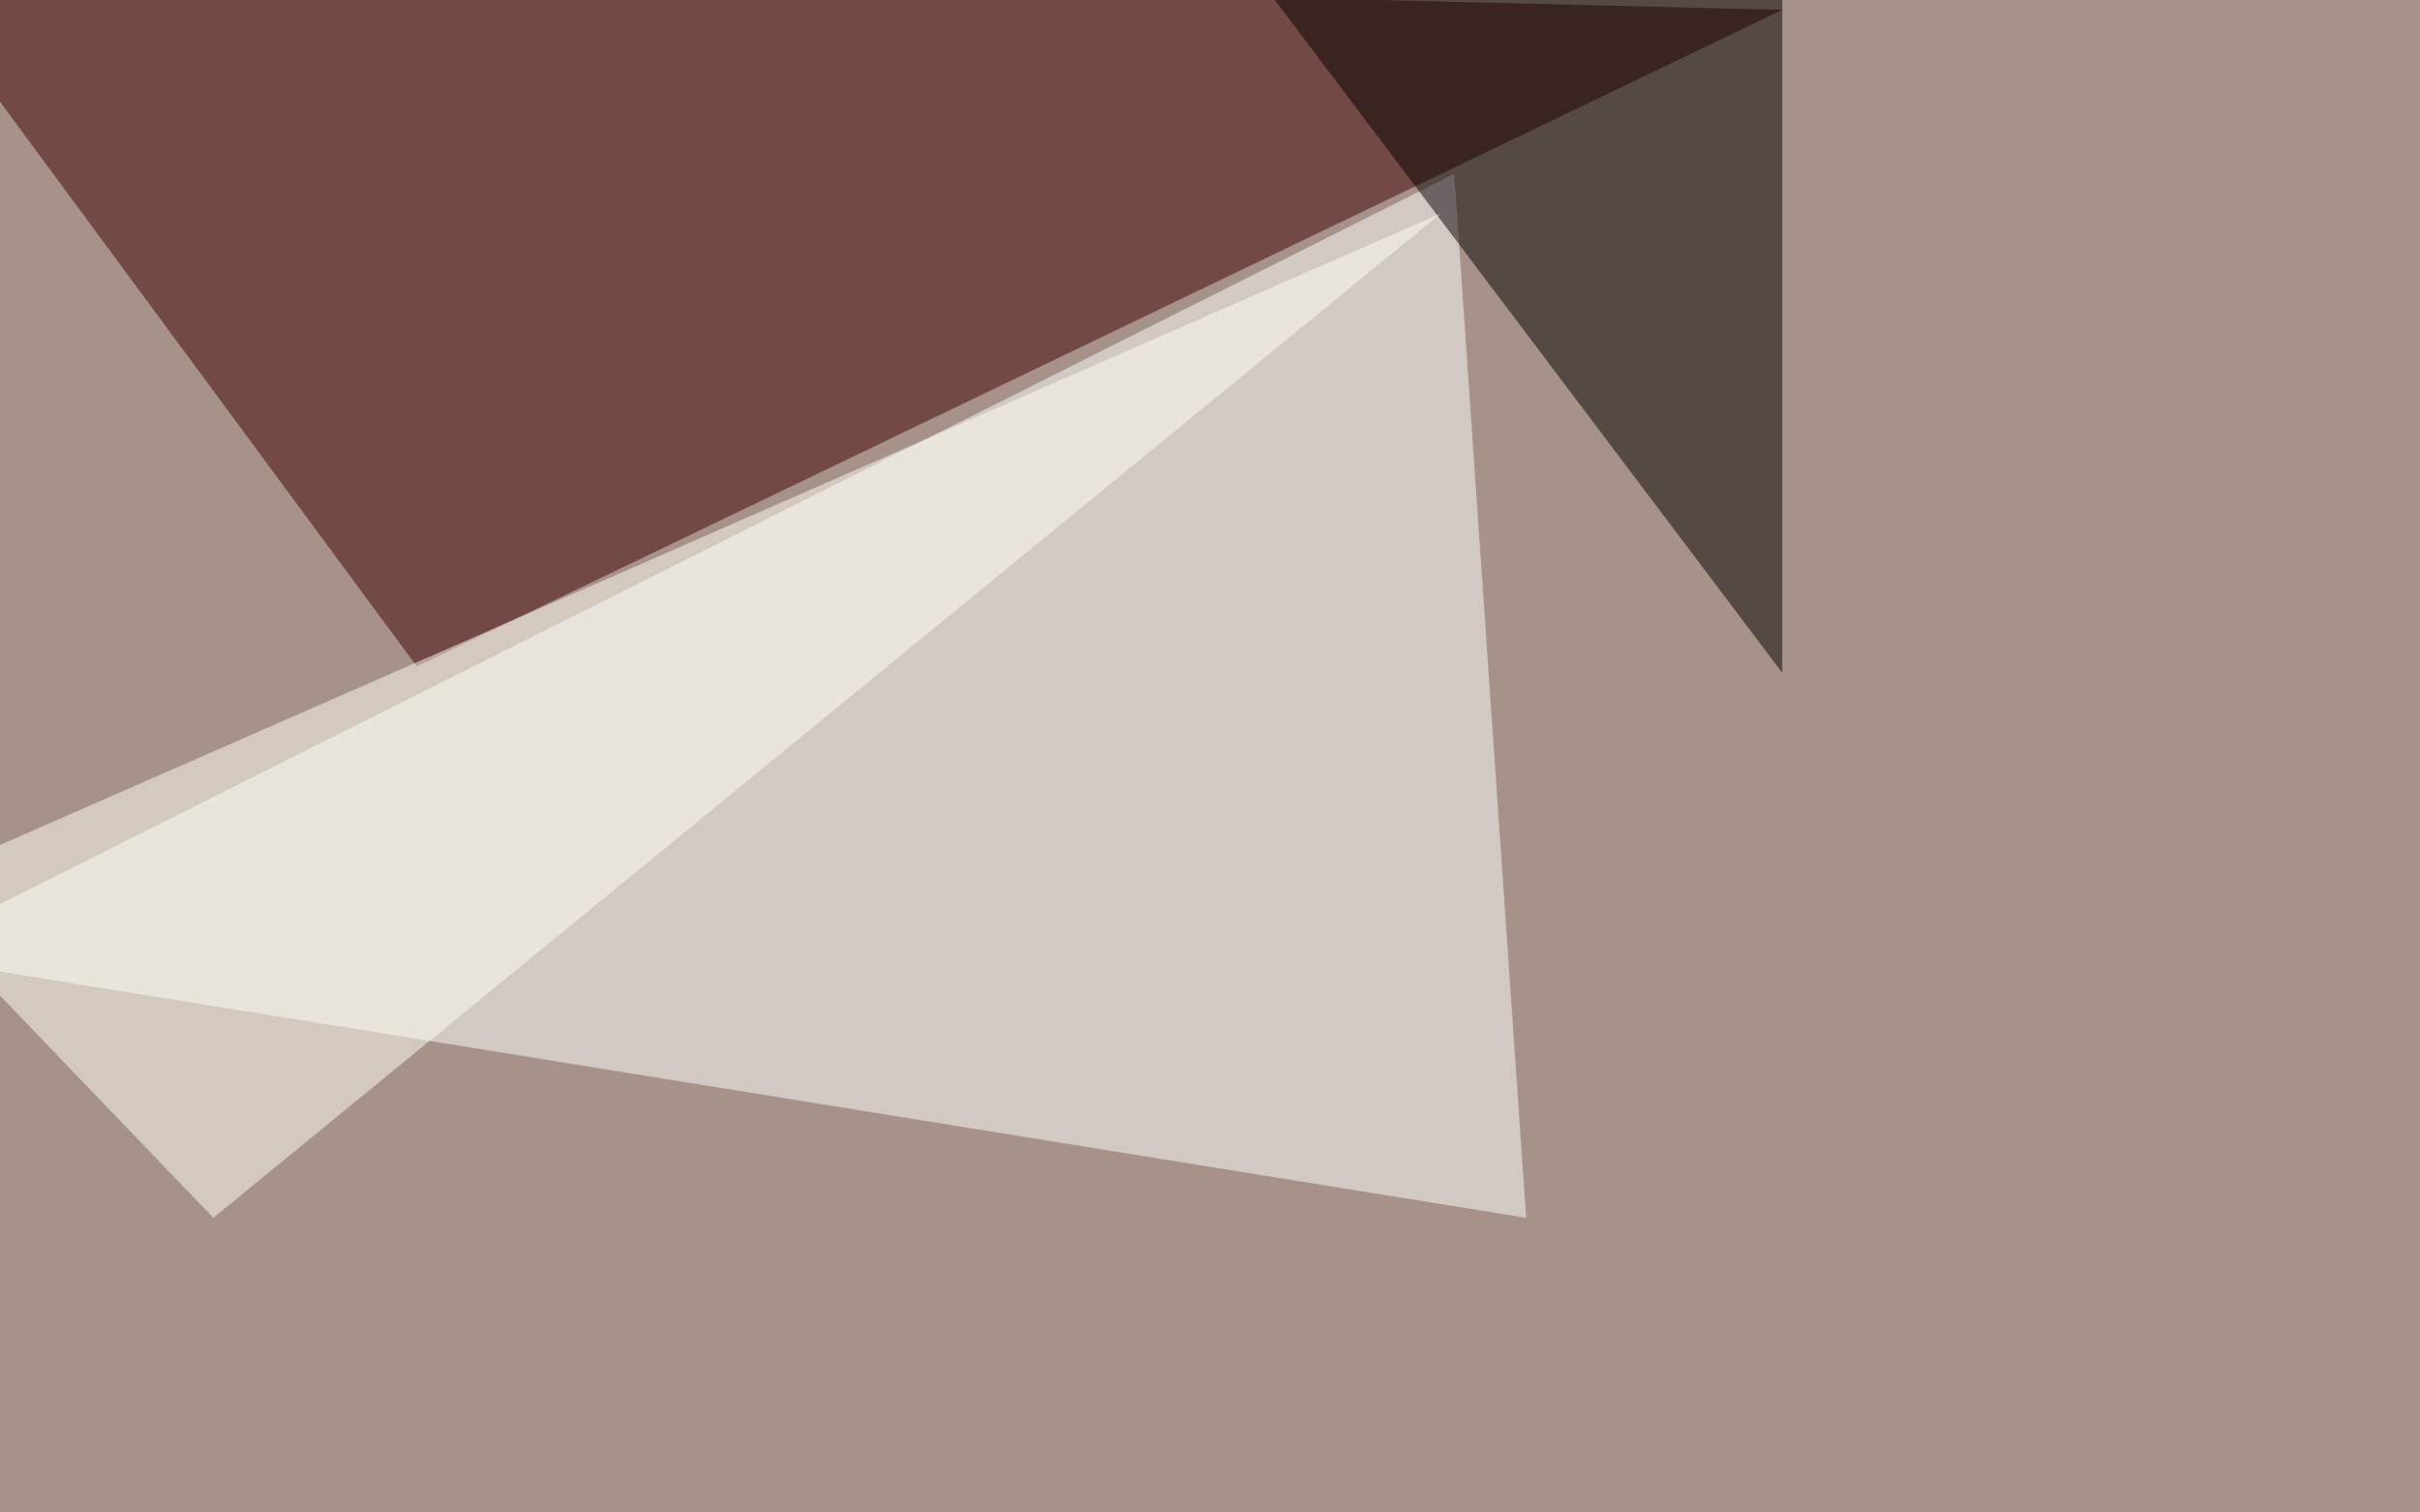 <svg xmlns="http://www.w3.org/2000/svg" width="1080" height="675" ><filter id="a"><feGaussianBlur stdDeviation="55"/></filter><rect width="100%" height="100%" fill="#a79289"/><g filter="url(#a)"><g fill-opacity=".5"><path fill="#3e0000" d="M795.4 4.4L-45.4-16.1 186 297.4z"/><path fill="#fff" d="M649 77.6L-45.5 426.3l726.6 117.2z"/><path fill="#040000" d="M795.4-19v319.3L534.7-45.4z"/><path fill="#fffff4" d="M95.2 543.5L643.1 95.2-45.4 397z"/></g></g></svg>